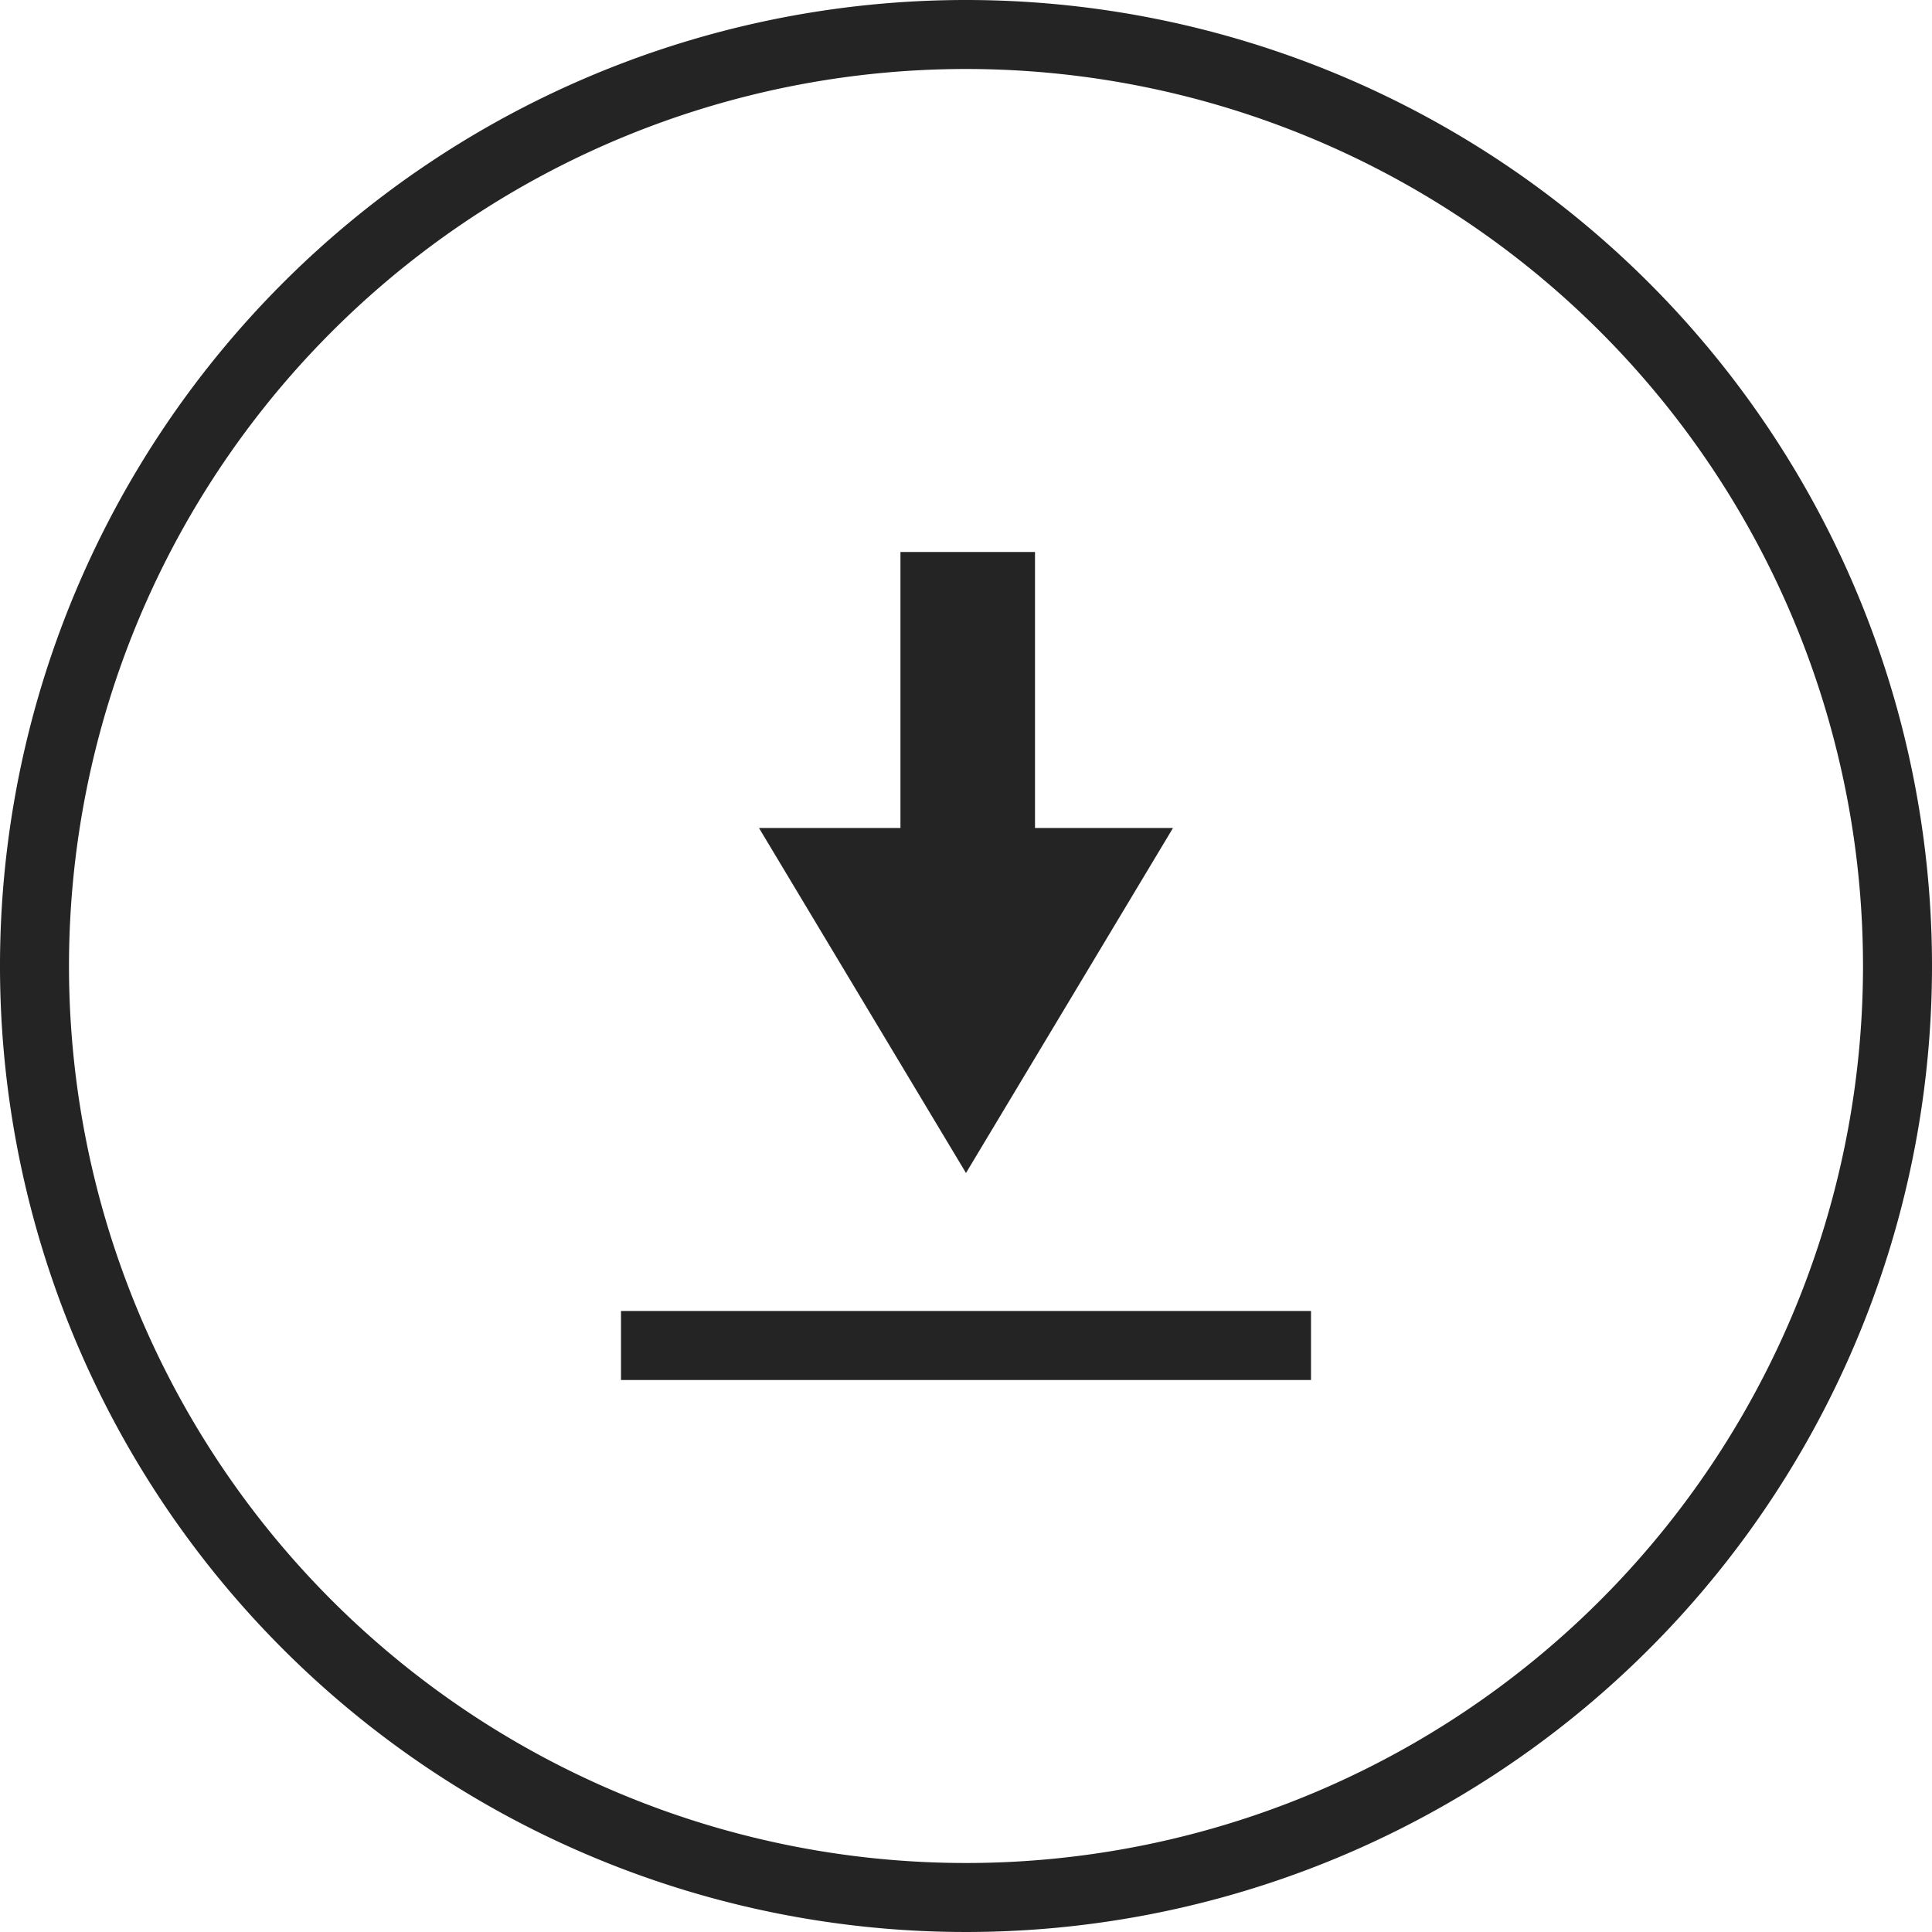 <svg xmlns="http://www.w3.org/2000/svg" viewBox="0 0 28 28"><defs><style>.cls-1{fill:#242424;fill-rule:evenodd;}</style></defs><g id="レイヤー_2" data-name="レイヤー 2"><g id="レイヤー_1-2" data-name="レイヤー 1"><path id="シェイプ_1793" data-name="シェイプ 1793" class="cls-1" d="M14,17l3-5h-2V8H13.05v4H11ZM9,19H19v1H9ZM14,0A14,14,0,1,0,28,14,14,14,0,0,0,14,0Zm0,27A13,13,0,1,1,27,14,13,13,0,0,1,14,27Z"/></g></g></svg>